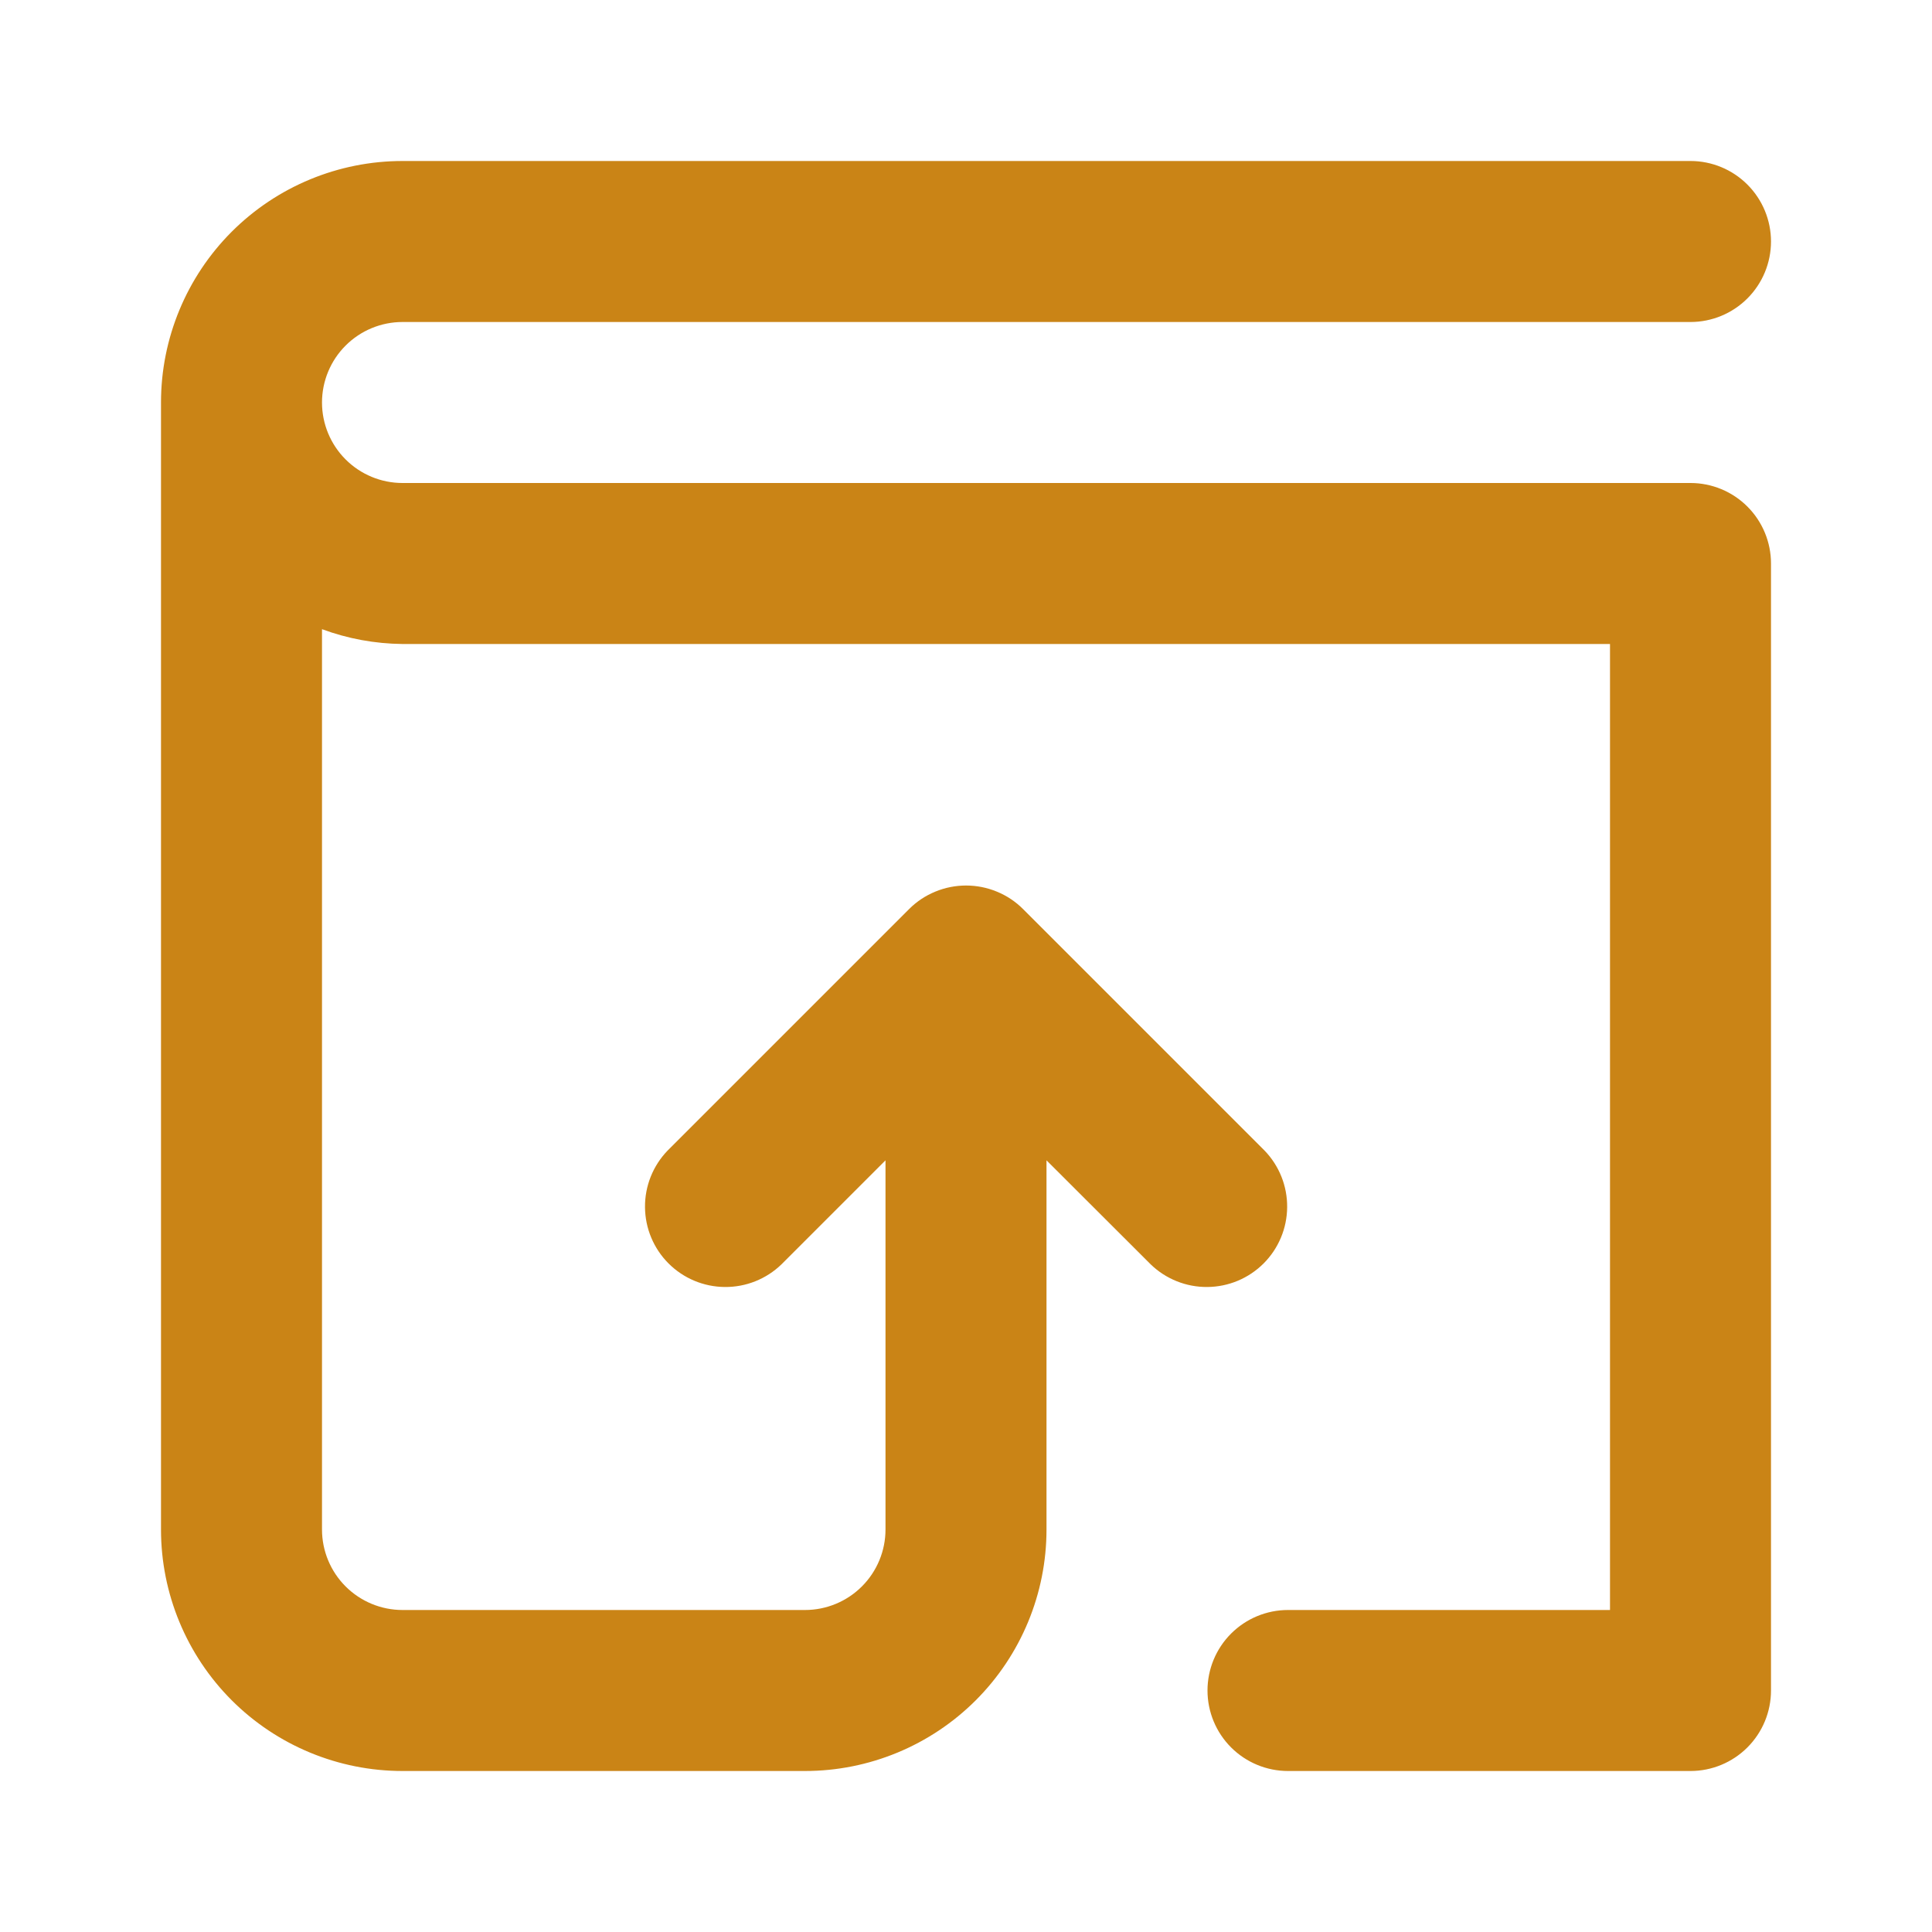 <svg width="48" height="48" viewBox="0 0 48 48" fill="none" xmlns="http://www.w3.org/2000/svg">
<path d="M8 10C8 10.53 8.211 11.039 8.586 11.414C8.961 11.789 9.47 12 10 12H42C42.53 12 43.039 12.211 43.414 12.586C43.789 12.961 44 13.47 44 14V42C44 42.53 43.789 43.039 43.414 43.414C43.039 43.789 42.53 44 42 44H32C31.47 44 30.961 43.789 30.586 43.414C30.211 43.039 30 42.53 30 42C30 41.47 30.211 40.961 30.586 40.586C30.961 40.211 31.47 40 32 40H40V16H10C9.317 15.993 8.641 15.869 8 15.632V38C8 38.53 8.211 39.039 8.586 39.414C8.961 39.789 9.47 40 10 40H20C20.53 40 21.039 39.789 21.414 39.414C21.789 39.039 22 38.53 22 38V28.828L19.414 31.414C19.037 31.778 18.532 31.98 18.007 31.975C17.483 31.971 16.981 31.761 16.61 31.39C16.239 31.019 16.029 30.517 16.025 29.993C16.02 29.468 16.222 28.963 16.586 28.586L22.586 22.586C22.772 22.399 22.994 22.252 23.238 22.152C23.727 21.95 24.277 21.95 24.766 22.152C25.01 22.252 25.232 22.399 25.418 22.586L31.418 28.586C31.782 28.963 31.984 29.468 31.979 29.993C31.975 30.517 31.765 31.019 31.394 31.39C31.023 31.761 30.521 31.971 29.997 31.975C29.472 31.98 28.967 31.778 28.59 31.414L26 28.828V38C26 39.591 25.368 41.117 24.243 42.243C23.117 43.368 21.591 44 20 44H10C8.409 44 6.883 43.368 5.757 42.243C4.632 41.117 4 39.591 4 38V10C4 8.409 4.632 6.883 5.757 5.757C6.883 4.632 8.409 4 10 4H42C42.53 4 43.039 4.211 43.414 4.586C43.789 4.961 44 5.47 44 6C44 6.53 43.789 7.039 43.414 7.414C43.039 7.789 42.53 8 42 8H10C9.47 8 8.961 8.211 8.586 8.586C8.211 8.961 8 9.47 8 10Z" fill="#CA8416"/>
</svg>
